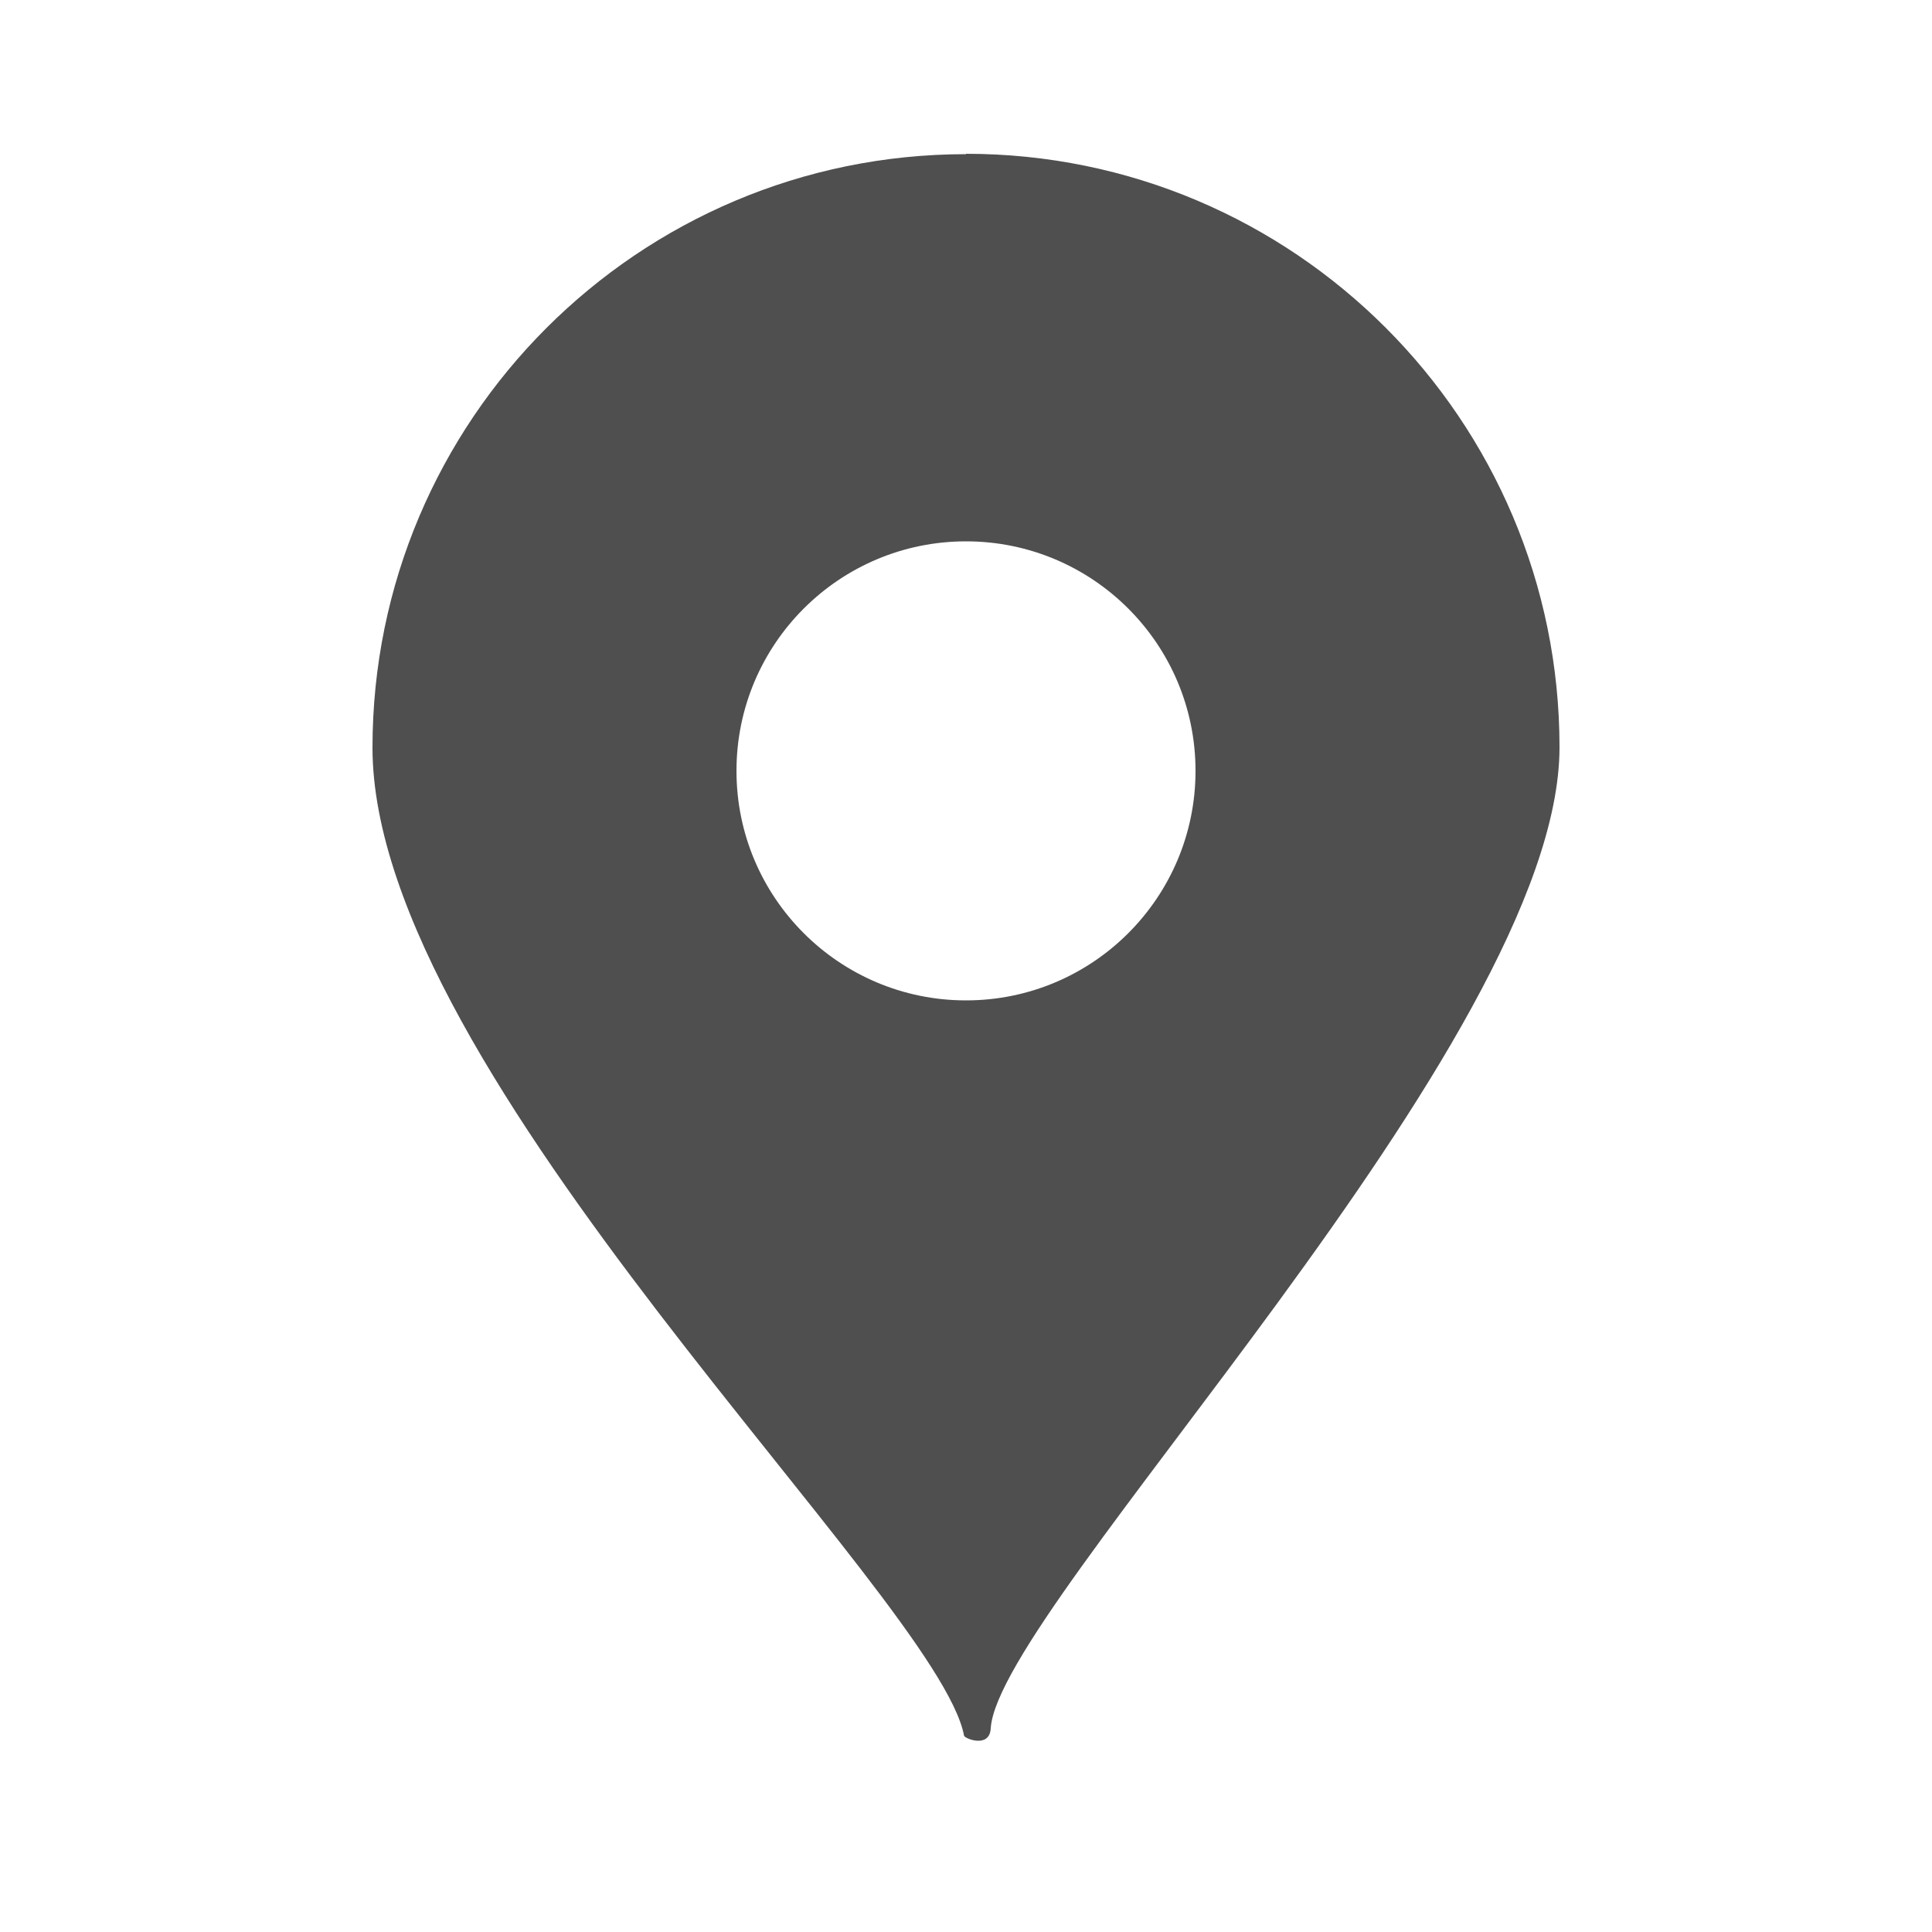<?xml version="1.0" encoding="UTF-8"?>
<svg id="_レイヤー_1" data-name="レイヤー_1" xmlns="http://www.w3.org/2000/svg" viewBox="0 0 50 50">
  <defs>
    <style>
      .cls-1 {
        fill: none;
      }

      .cls-2 {
        fill: #4f4f4f;
        fill-rule: evenodd;
      }
    </style>
  </defs>
  <path class="cls-2" d="M25,3.99c-8.48,0-15.36,6.88-15.36,15.36s14.64,21.99,15.31,25.57c.01.07.66.34.69-.19.19-3.16,14.72-17.77,14.72-25.39,0-8.48-6.88-15.36-15.36-15.36ZM25,25.89c-3.28,0-5.94-2.66-5.94-5.94s2.66-5.94,5.94-5.94,5.94,2.66,5.94,5.94-2.66,5.94-5.94,5.94Z"/>
  <rect class="cls-1" x="-.18" y="-.34" width="50" height="50"/>
</svg>
